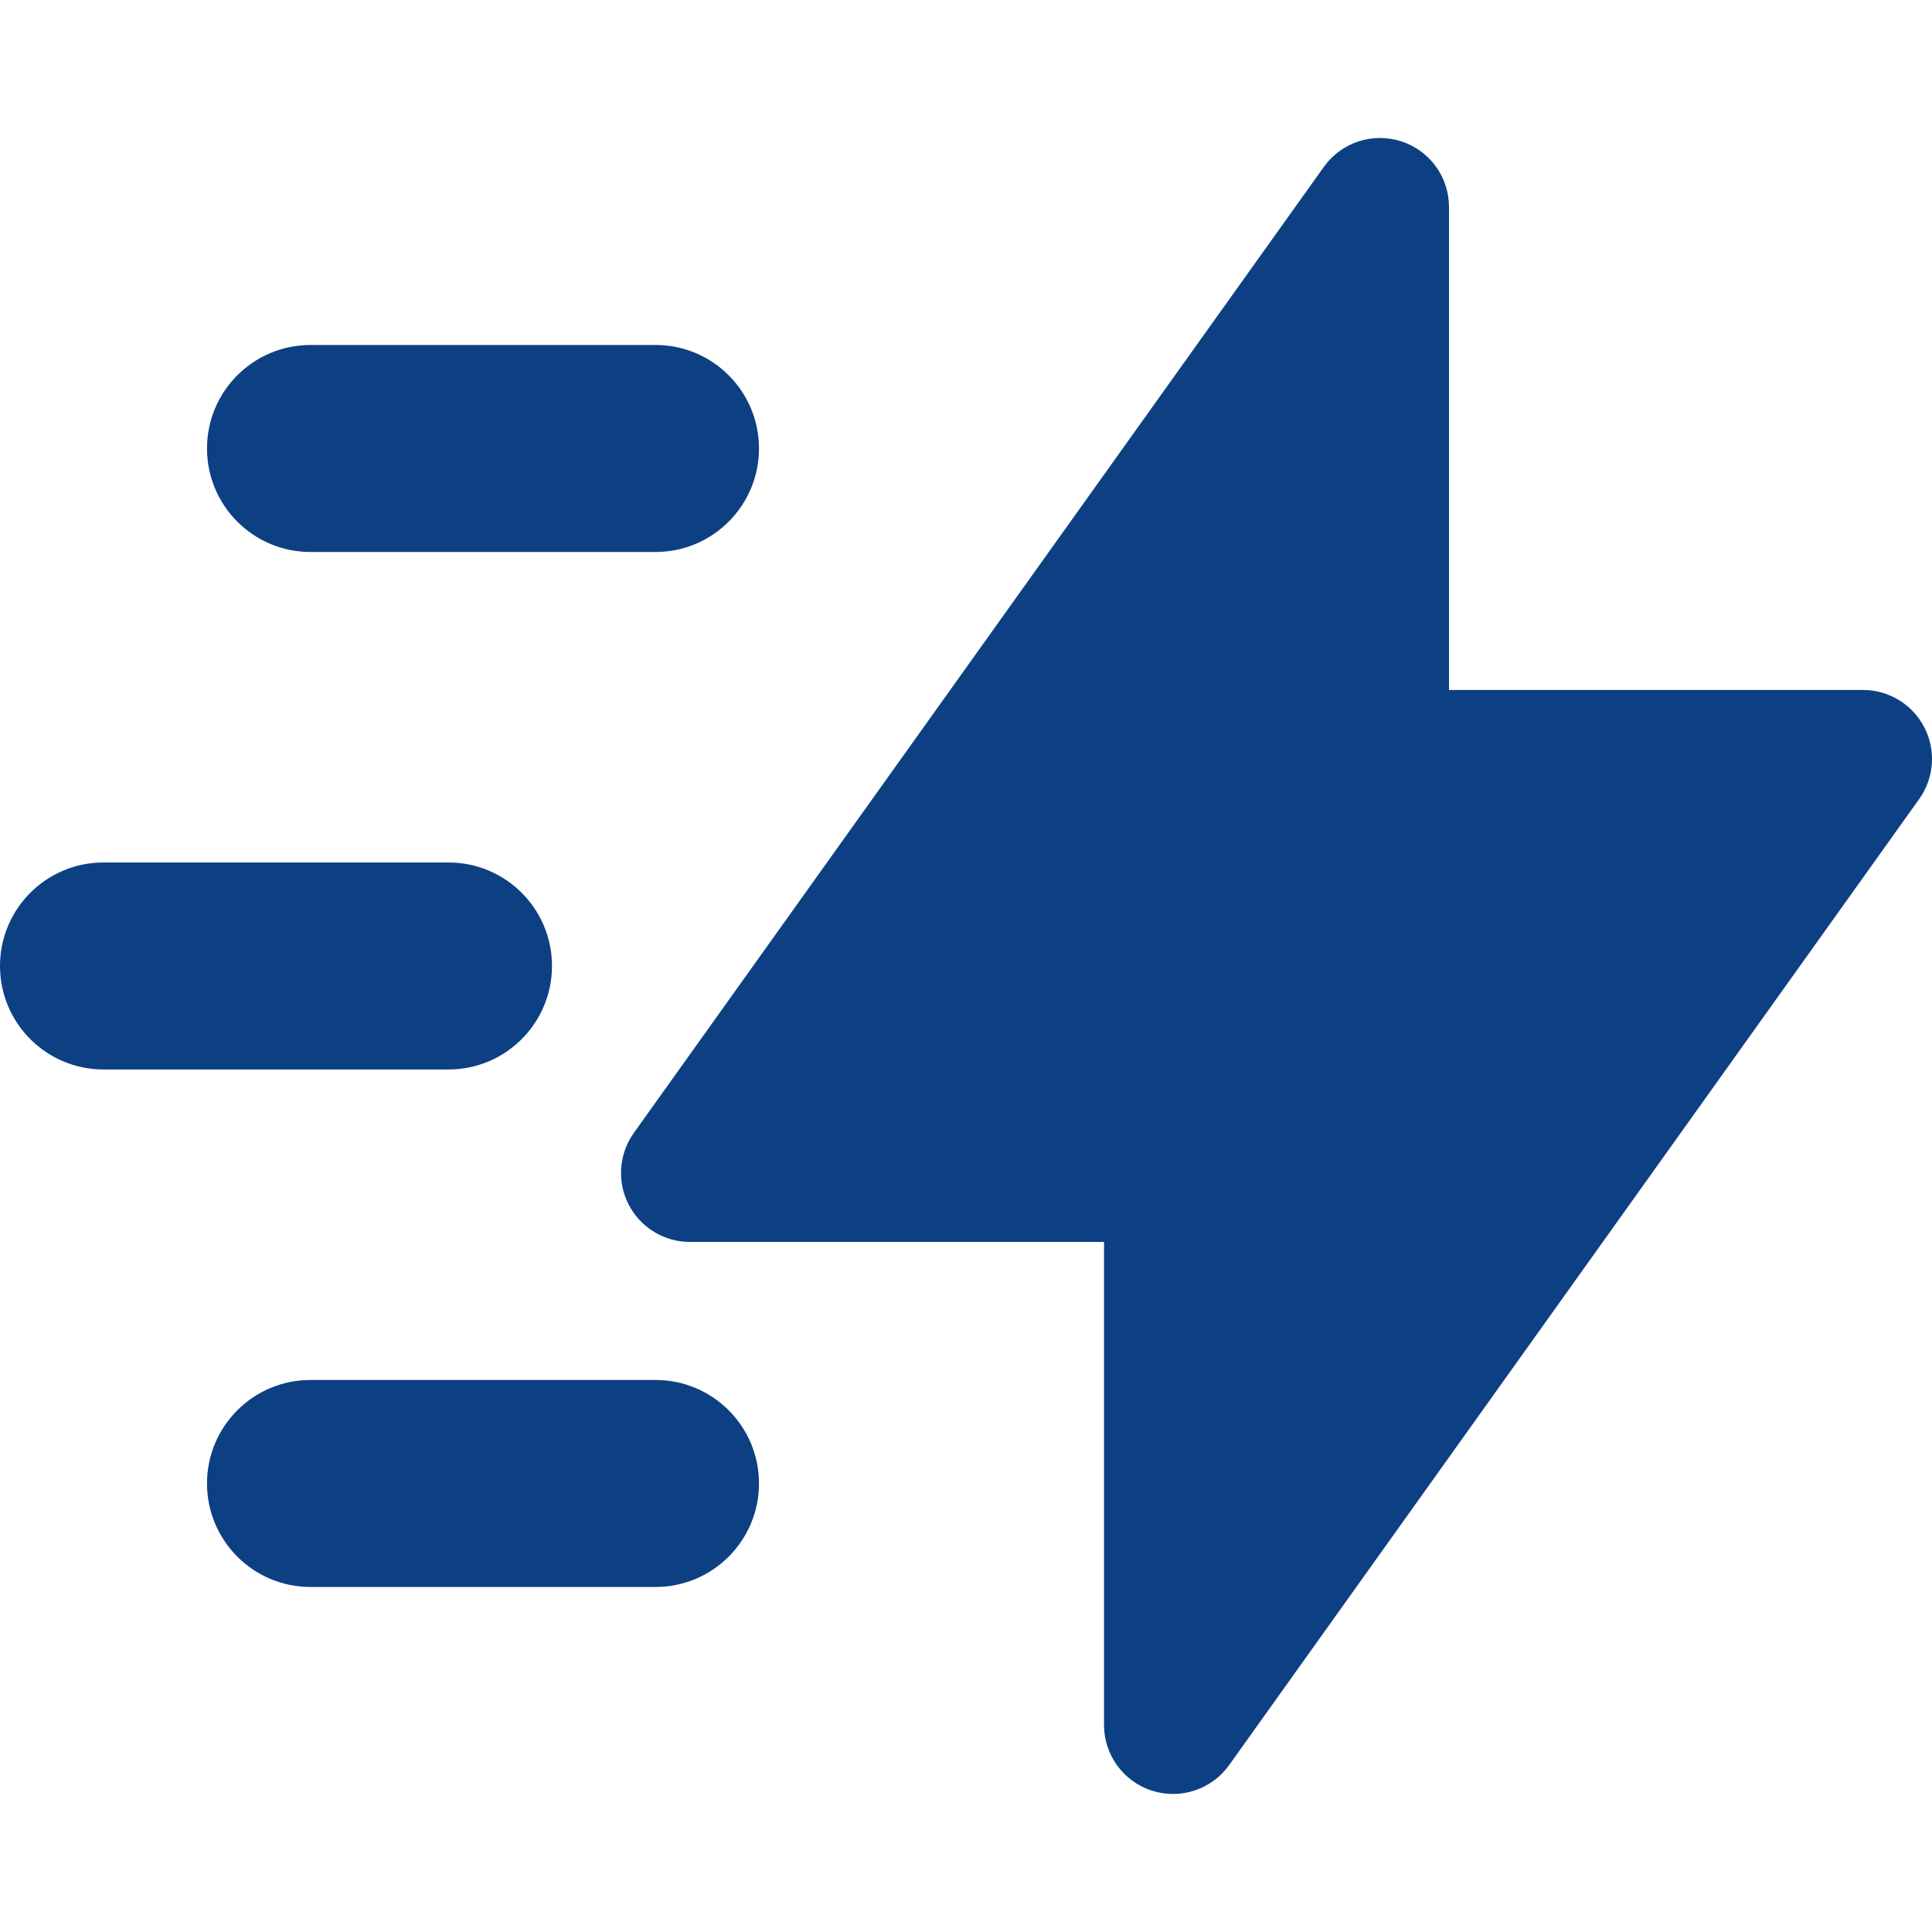 <svg width="48" height="48" viewBox="0 0 48 48" fill="none" xmlns="http://www.w3.org/2000/svg">
<g clip-path="url(#clip0_7100_25664)">
<path fill-rule="evenodd" clip-rule="evenodd" d="M34.809 3.51C35.519 3.737 36 4.397 36 5.142V17.142H46.286C46.928 17.142 47.516 17.501 47.81 18.072C48.104 18.643 48.054 19.33 47.681 19.853L30.538 43.853C30.105 44.459 29.329 44.716 28.62 44.489C27.91 44.261 27.429 43.602 27.429 42.856V30.856H17.143C16.501 30.856 15.912 30.497 15.619 29.927C15.325 29.356 15.375 28.668 15.748 28.146L32.891 4.146C33.324 3.539 34.099 3.282 34.809 3.51ZM7.714 8.571C6.294 8.571 5.143 9.722 5.143 11.142C5.143 12.562 6.294 13.714 7.714 13.714H16.286C17.706 13.714 18.857 12.562 18.857 11.142C18.857 9.722 17.706 8.571 16.286 8.571H7.714ZM0 23.999C0 22.579 1.151 21.428 2.571 21.428H11.143C12.563 21.428 13.714 22.579 13.714 23.999C13.714 25.419 12.563 26.571 11.143 26.571H2.571C1.151 26.571 0 25.419 0 23.999ZM7.714 34.285C6.294 34.285 5.143 35.436 5.143 36.856C5.143 38.276 6.294 39.428 7.714 39.428H16.286C17.706 39.428 18.857 38.276 18.857 36.856C18.857 35.436 17.706 34.285 16.286 34.285H7.714Z" fill="#0D4083"/>
</g>
<defs>
<clipPath id="clip0_7100_25664">
<rect width="48" height="48" fill="white"/>
</clipPath>
</defs>
</svg>
